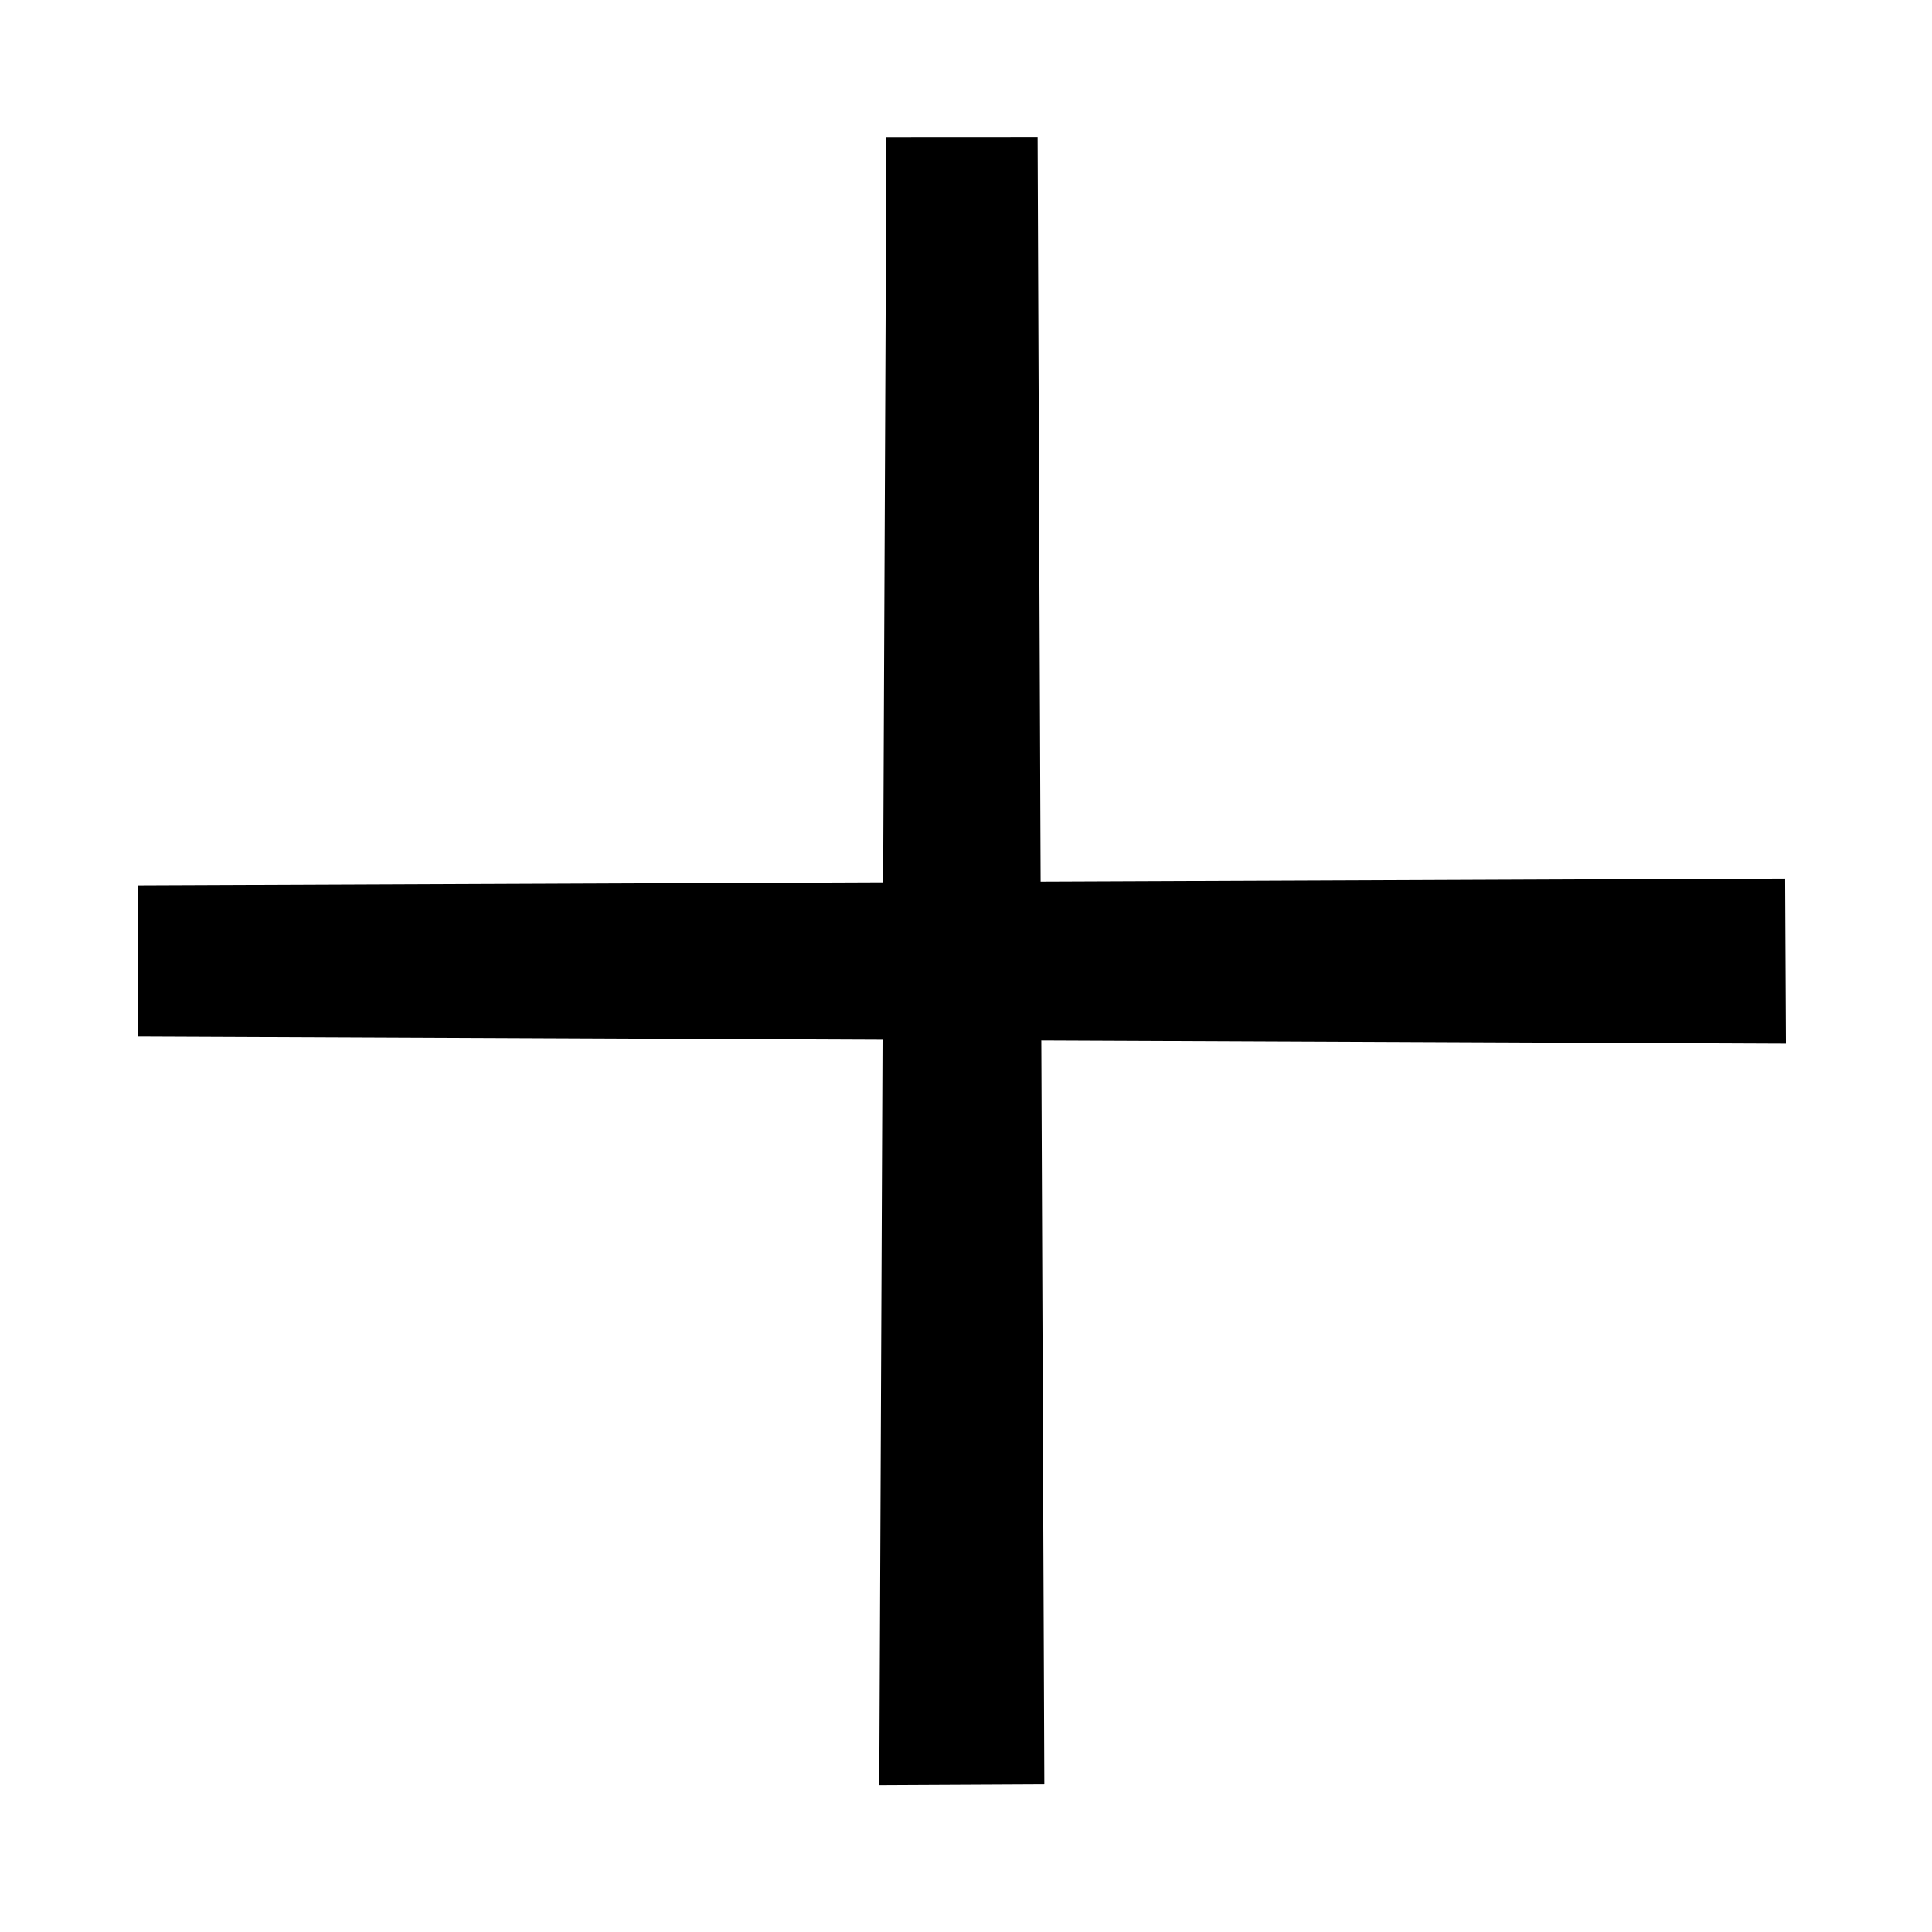 <?xml version="1.0" encoding="UTF-8" standalone="no"?>
<svg xmlns="http://www.w3.org/2000/svg" width="50" height="50" viewBox="0 0 50 50">
  <path d="m26.854 3.543-3.914.002-.084 19.289-19.293.078v3.914l19.277.082-.084 19.295 4.271-.021-.078-19.256 19.271.082-.021-4.27-19.268.078-.078-19.273z" font-family="sans-serif" font-size="85.333" font-weight="400" paint-order="fill markers stroke" style="line-height:0;-inkscape-font-specification:'sans-serif, Normal';font-variant-ligatures:normal;font-variant-caps:normal;font-variant-numeric:normal;font-variant-east-asian:normal;text-decoration-line:none;text-decoration-color:#000"/>
</svg>